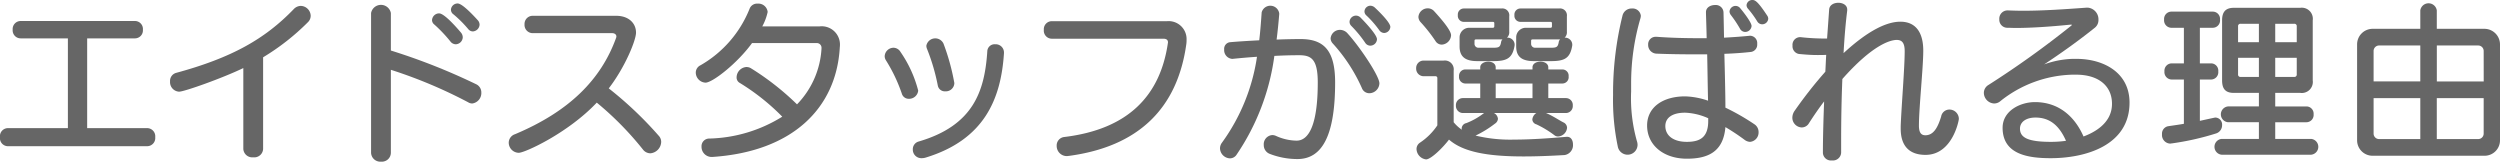 <svg xmlns="http://www.w3.org/2000/svg" width="431.924" height="27.929" viewBox="0 0 431.924 27.929"><defs><style>.a{fill:#666;}</style></defs><path class="a" d="M2.88,26.34a1.388,1.388,0,0,1-1.29-1.56,1.388,1.388,0,0,1,1.29-1.559H13.319V7.711H5.16a1.384,1.384,0,0,1-1.38-1.5,1.384,1.384,0,0,1,1.38-1.5H24.929a1.379,1.379,0,0,1,1.35,1.5,1.379,1.379,0,0,1-1.35,1.5h-8.28v15.51h10.44a1.41,1.41,0,0,1,1.32,1.559,1.41,1.41,0,0,1-1.32,1.56Z" transform="translate(-1.59 -1.082)"/><path class="a" d="M43.628,12.841c-3.6,1.74-10.2,4.08-11.1,4.08a1.654,1.654,0,0,1-1.559-1.77,1.439,1.439,0,0,1,1.019-1.47c9.63-2.61,15.36-5.85,20.339-11.01A1.734,1.734,0,0,1,53.558,2.1a1.765,1.765,0,0,1,1.71,1.679,1.543,1.543,0,0,1-.481,1.14,40.141,40.141,0,0,1-7.739,6.06V26.82a1.529,1.529,0,0,1-1.71,1.44,1.545,1.545,0,0,1-1.71-1.44Z" transform="translate(-1.59 -1.082)"/><path class="a" d="M65.7,3.332a1.742,1.742,0,0,1,3.42,0V9.811a107.186,107.186,0,0,1,14.789,5.85,1.554,1.554,0,0,1,.84,1.41,1.819,1.819,0,0,1-1.559,1.89,1.321,1.321,0,0,1-.721-.211,82.376,82.376,0,0,0-13.349-5.609V27.48a1.552,1.552,0,0,1-1.68,1.53,1.6,1.6,0,0,1-1.74-1.53Zm14.61,5.4a1.186,1.186,0,0,1-.9-.48,24.331,24.331,0,0,0-2.79-2.94.983.983,0,0,1-.389-.749,1.24,1.24,0,0,1,1.2-1.171c.239,0,1.019.06,3.809,3.33a1.3,1.3,0,0,1,.3.81A1.25,1.25,0,0,1,80.307,8.731Zm4.139-3.42a1.24,1.24,0,0,1-1.17,1.2,1.036,1.036,0,0,1-.78-.39,20.419,20.419,0,0,0-2.55-2.55.99.99,0,0,1-.45-.81,1.149,1.149,0,0,1,1.141-1.079c.21,0,.9.029,3.539,2.939A1.187,1.187,0,0,1,84.446,5.311Z" transform="translate(-1.59 -1.082)"/><path class="a" d="M93.624,6.811a1.417,1.417,0,0,1-1.41-1.53,1.4,1.4,0,0,1,1.41-1.469h14.43c2.13,0,3.42,1.259,3.42,2.909,0,1.32-1.891,5.97-4.71,9.63a63.927,63.927,0,0,1,8.639,8.19,1.539,1.539,0,0,1,.42,1.08,2.041,2.041,0,0,1-1.889,1.949,1.65,1.65,0,0,1-1.29-.69,54.516,54.516,0,0,0-7.951-8.069c-4.949,5.25-12.419,8.669-13.468,8.669a1.76,1.76,0,0,1-1.741-1.74,1.556,1.556,0,0,1,1.08-1.469c9.36-3.93,14.85-9.42,17.459-16.62a.848.848,0,0,0,.06-.27c0-.33-.3-.57-.72-.57Z" transform="translate(-1.59 -1.082)"/><path class="a" d="M143.52,9.421a.815.815,0,0,0-.811-.9H131.52c-2.49,3.45-6.81,6.84-8.04,6.84a1.764,1.764,0,0,1-1.68-1.71,1.408,1.408,0,0,1,.81-1.29,19.615,19.615,0,0,0,8.49-9.779,1.373,1.373,0,0,1,1.379-.871,1.614,1.614,0,0,1,1.741,1.44,9.457,9.457,0,0,1-.93,2.49h9.9a3.157,3.157,0,0,1,3.51,3.39c0,.12-.03.27-.03.42-.66,10.259-8.069,17.82-22.019,18.749h-.12a1.75,1.75,0,0,1-1.74-1.8,1.319,1.319,0,0,1,1.32-1.379,24.956,24.956,0,0,0,12.629-3.78,38.085,38.085,0,0,0-7.319-5.82,1.071,1.071,0,0,1-.57-.99,1.819,1.819,0,0,1,1.68-1.77,1.5,1.5,0,0,1,.84.24,46.034,46.034,0,0,1,7.919,6.21,15,15,0,0,0,4.231-9.63Z" transform="translate(-1.59 -1.082)"/><path class="a" d="M158.606,18.151a1.229,1.229,0,0,1-1.2-.87,27.348,27.348,0,0,0-2.76-5.79,1.334,1.334,0,0,1-.209-.72,1.541,1.541,0,0,1,1.53-1.44,1.426,1.426,0,0,1,1.2.72,20.844,20.844,0,0,1,3.061,6.69A1.579,1.579,0,0,1,158.606,18.151Zm16.44-7.89c-.51,7.95-3.42,14.939-13.47,18.03a2.318,2.318,0,0,1-.75.119,1.472,1.472,0,0,1-1.529-1.5,1.37,1.37,0,0,1,1.019-1.38c9.42-2.759,11.4-8.669,11.85-15.6a1.263,1.263,0,0,1,1.38-1.2,1.425,1.425,0,0,1,1.5,1.41Zm-10.14,6.6a1.228,1.228,0,0,1-1.29-.99,35.012,35.012,0,0,0-1.86-6.33,1.389,1.389,0,0,1-.119-.57,1.567,1.567,0,0,1,2.969-.33,37.862,37.862,0,0,1,1.831,6.6.955.955,0,0,1,.029.3A1.469,1.469,0,0,1,164.906,16.861Z" transform="translate(-1.59 -1.082)"/><path class="a" d="M183.312,7.771a1.393,1.393,0,0,1-1.379-1.53,1.384,1.384,0,0,1,1.379-1.5h19.919a3.1,3.1,0,0,1,3.361,3.24,4.431,4.431,0,0,1-.03.63c-1.531,11.28-8.371,17.819-20.34,19.41-.09,0-.21.029-.3.029a1.75,1.75,0,0,1-1.77-1.77,1.468,1.468,0,0,1,1.321-1.53c11.159-1.35,16.558-7.259,17.879-16.139,0-.06.03-.15.03-.21,0-.39-.24-.63-.78-.63Z" transform="translate(-1.59 -1.082)"/><path class="a" d="M222.6,3.542c-.121,1.5-.271,2.969-.451,4.379,1.5-.06,2.91-.09,4.14-.09,3.99,0,5.97,1.92,5.97,7.5,0,9.239-2.28,13.23-6.51,13.23a13.216,13.216,0,0,1-4.8-.9,1.61,1.61,0,0,1-1.019-1.53,1.588,1.588,0,0,1,1.44-1.71,1.524,1.524,0,0,1,.689.15,8.866,8.866,0,0,0,3.541.81c2.219,0,3.66-3,3.66-10.049,0-4.05-1.141-4.71-3.21-4.71-1.231,0-2.67.03-4.29.12a39.693,39.693,0,0,1-6.51,17.039,1.376,1.376,0,0,1-1.17.66,1.792,1.792,0,0,1-1.71-1.71,1.633,1.633,0,0,1,.33-.99,33.519,33.519,0,0,0,6.06-14.849c-1.35.09-2.76.21-4.2.36h-.12a1.509,1.509,0,0,1-1.349-1.62,1.147,1.147,0,0,1,1.02-1.26c1.71-.15,3.42-.24,5.039-.33.181-1.53.3-3.12.42-4.83a1.552,1.552,0,0,1,3.031.18Zm15.569,13.649a1.377,1.377,0,0,1-1.29-.9,28.836,28.836,0,0,0-5.01-7.68,1.338,1.338,0,0,1-.39-.9,1.618,1.618,0,0,1,1.65-1.47,1.763,1.763,0,0,1,1.32.66c2.1,2.31,5.46,7.32,5.46,8.58A1.774,1.774,0,0,1,238.172,17.191Zm.15-8.22a1.048,1.048,0,0,1-.87-.51,20.686,20.686,0,0,0-2.4-2.91,1.01,1.01,0,0,1-.3-.69,1.122,1.122,0,0,1,1.11-1.08,1.1,1.1,0,0,1,.81.36c.06.06,2.82,2.82,2.82,3.72A1.16,1.16,0,0,1,238.322,8.971Zm2.4-2.19a1.075,1.075,0,0,1-.81-.45,17.561,17.561,0,0,0-2.25-2.58.931.931,0,0,1-.33-.689,1.032,1.032,0,0,1,1.05-.991,1.194,1.194,0,0,1,.75.33c.45.42,2.67,2.52,2.67,3.33A1.11,1.11,0,0,1,240.722,6.781Z" transform="translate(-1.59 -1.082)"/><path class="a" d="M272.36,24.721c.661,0,.991.63.991,1.289a1.723,1.723,0,0,1-1.441,1.86c-2.609.151-4.95.24-7.08.24-6.269,0-10.469-.779-12.9-2.91-.96,1.29-3.09,3.42-3.96,3.42a1.873,1.873,0,0,1-1.65-1.8,1.32,1.32,0,0,1,.63-1.11,10.843,10.843,0,0,0,2.97-2.969v-8.13a.318.318,0,0,0-.359-.36h-1.981a1.3,1.3,0,0,1-1.319-1.38,1.273,1.273,0,0,1,1.319-1.32H251a1.53,1.53,0,0,1,1.74,1.74V22.2a6.509,6.509,0,0,0,1.41,1.29c0-.06-.03-.151-.03-.211a.987.987,0,0,1,.81-.929,12.06,12.06,0,0,0,3.06-1.74h-3.66a1.221,1.221,0,0,1-1.2-1.29,1.2,1.2,0,0,1,1.2-1.29h3v-2.52h-2.61a1.109,1.109,0,0,1-1.05-1.23,1.1,1.1,0,0,1,1.05-1.2h2.61v-.36c0-.63.69-.99,1.38-.99.66,0,1.29.33,1.29.99v.36h6.359v-.36c0-.66.691-.99,1.38-.99.66,0,1.35.33,1.35.99v.36h2.46a1.08,1.08,0,0,1,1.051,1.2,1.091,1.091,0,0,1-1.051,1.23h-2.46v2.52h3.03a1.187,1.187,0,0,1,1.2,1.29,1.2,1.2,0,0,1-1.2,1.29H268.7c1.2.51,2.28,1.26,3,1.619a1.033,1.033,0,0,1,.63.931,1.643,1.643,0,0,1-1.53,1.5,1.019,1.019,0,0,1-.57-.151,17.275,17.275,0,0,0-3.209-1.949.922.922,0,0,1-.691-.84,1.514,1.514,0,0,1,.691-1.11H259.7a1.267,1.267,0,0,1,.69.99,1.086,1.086,0,0,1-.51.839,18.562,18.562,0,0,1-3.36,2.07,25.643,25.643,0,0,0,6.719.69c2.521,0,5.49-.179,9-.479ZM250.671,8.791a1.274,1.274,0,0,1-1.08-.63,26.369,26.369,0,0,0-2.55-3.24,1.4,1.4,0,0,1-.39-.93,1.608,1.608,0,0,1,1.62-1.47,1.474,1.474,0,0,1,1.11.51c1.98,2.16,2.91,3.51,2.91,4.14A1.7,1.7,0,0,1,250.671,8.791Zm12.6.12c-.361,2.31-1.411,2.73-3.72,2.73H256.82c-2.069,0-3.059-.75-3.059-2.55V7.531a1.665,1.665,0,0,1,1.65-1.65h4.079c.211,0,.271-.09.271-.3V5.1c0-.18-.09-.24-.271-.24h-5.039a1.045,1.045,0,0,1-.99-1.17,1.035,1.035,0,0,1,.99-1.14h6.539a1.194,1.194,0,0,1,1.351,1.35v2.64a1.255,1.255,0,0,1-.391,1.05,1.24,1.24,0,0,1,1.321,1.14Zm-6.661-1.02c-.179,0-.269.06-.269.24v.48a.676.676,0,0,0,.72.72h2.49c1.019,0,1.229-.12,1.38-.96a.815.815,0,0,1,.24-.48Zm9.75,7.62H260v2.52h6.359Zm6.87-6.6c-.36,2.31-1.41,2.73-3.719,2.73H266.6c-2.071,0-3.06-.75-3.06-2.55V7.531a1.664,1.664,0,0,1,1.649-1.65h4.26c.21,0,.271-.09.271-.3V5.1c0-.18-.091-.24-.271-.24h-5.22a1.045,1.045,0,0,1-.99-1.17,1.035,1.035,0,0,1,.99-1.14h6.72A1.193,1.193,0,0,1,272.3,3.9v2.64a1.258,1.258,0,0,1-.39,1.05,1.239,1.239,0,0,1,1.32,1.14Zm-6.839-1.02c-.181,0-.271.06-.271.24v.48a.677.677,0,0,0,.721.72h2.67c1.019,0,1.229-.12,1.38-.96a.809.809,0,0,1,.239-.48Z" transform="translate(-1.59 -1.082)"/><path class="a" d="M283.4,16.891a27.307,27.307,0,0,0,.99,8.549,1.972,1.972,0,0,1,.12.69,1.722,1.722,0,0,1-3.42.241,39.128,39.128,0,0,1-.811-8.85,55.637,55.637,0,0,1,1.651-13.83,1.614,1.614,0,0,1,1.59-1.14,1.425,1.425,0,0,1,1.559,1.261,2.058,2.058,0,0,1-.059.389,39.817,39.817,0,0,0-1.62,11.19Zm20.639-9.63a1.268,1.268,0,0,1,1.14,1.41,1.264,1.264,0,0,1-1.05,1.38c-1.32.15-2.88.27-4.62.33,0,.21.18,6.33.18,9.3a38.536,38.536,0,0,1,4.98,2.85,1.6,1.6,0,0,1,.75,1.38,1.623,1.623,0,0,1-1.47,1.679,1.663,1.663,0,0,1-.96-.36,37.268,37.268,0,0,0-3.3-2.189c-.36,4.349-3.12,5.459-6.66,5.459-4.019,0-6.87-2.34-6.87-5.729,0-3.15,2.7-5.04,6.571-5.04a13.159,13.159,0,0,1,3.96.749c-.061-2.369-.091-5.249-.151-8.009h-2.01c-2.19,0-4.5-.03-6.75-.12a1.5,1.5,0,0,1-1.439-1.56,1.288,1.288,0,0,1,1.35-1.35h.15c2.4.18,4.89.24,7.289.24h1.32c-.03-1.68-.09-3.21-.12-4.44v-.06c0-.809.78-1.23,1.56-1.23a1.334,1.334,0,0,1,1.47,1.26c.03,1.17.06,2.67.09,4.38,1.71-.09,3.24-.21,4.44-.33Zm-7.32,14.25a10.728,10.728,0,0,0-3.989-.96c-2.25,0-3.42.9-3.42,2.309,0,1.62,1.349,2.73,3.719,2.73,2.281,0,3.69-.779,3.69-3.63ZM303.1,6.6a1.029,1.029,0,0,1-.9-.57,19.772,19.772,0,0,0-1.56-2.34,1.1,1.1,0,0,1-.24-.6,1.052,1.052,0,0,1,1.05-.989,1.034,1.034,0,0,1,.81.419c.36.42,1.95,2.4,1.95,3.06A1.112,1.112,0,0,1,303.1,6.6Zm2.94-1.32a1,1,0,0,1-.84-.48,16.37,16.37,0,0,0-1.59-2.19.972.972,0,0,1-.27-.63.992.992,0,0,1,1.02-.9c.449,0,.93.239,2.55,2.7a.968.968,0,0,1,.18.54A1.048,1.048,0,0,1,306.044,5.281Z" transform="translate(-1.59 -1.082)"/><path class="a" d="M329.973,22.891c.119-3.33.689-10.05.689-12.96,0-1.38-.42-1.95-1.38-1.95-1.08,0-4.139.81-9.389,6.75-.151,3.6-.21,7.35-.21,10.769v1.98a1.422,1.422,0,0,1-1.59,1.32,1.388,1.388,0,0,1-1.56-1.29v-.06c0-2.579.09-5.7.21-8.849-.87,1.14-1.74,2.4-2.61,3.75a1.453,1.453,0,0,1-1.26.75,1.686,1.686,0,0,1-1.62-1.681,2.1,2.1,0,0,1,.42-1.23,74.152,74.152,0,0,1,5.28-6.719c.06-.99.09-1.98.15-2.91-.57.03-1.05.03-1.5.03-1.02,0-1.89-.06-3.18-.18a1.346,1.346,0,0,1-1.14-1.44,1.321,1.321,0,0,1,1.26-1.47h.12a38.525,38.525,0,0,0,4.59.24c.149-2.01.269-3.75.359-5.01.061-.81.841-1.169,1.591-1.169s1.529.389,1.529,1.169v.18c-.24,1.89-.479,4.47-.629,7.35,4.29-3.96,7.5-5.43,9.809-5.43,2.55,0,3.96,1.71,3.96,5.01,0,2.91-.75,9.93-.75,12.93,0,1.14.33,1.68,1.11,1.68,1.38,0,2.13-1.261,2.73-3.241a1.445,1.445,0,0,1,1.44-1.2,1.629,1.629,0,0,1,1.619,1.619c0,.27-1.109,6.21-5.759,6.21-2.76,0-4.289-1.5-4.289-4.529Z" transform="translate(-1.59 -1.082)"/><path class="a" d="M359.7,13.981a20.726,20.726,0,0,0-12.6,4.65,1.637,1.637,0,0,1-.99.33,1.866,1.866,0,0,1-1.77-1.83,1.6,1.6,0,0,1,.809-1.38,162.144,162.144,0,0,0,14.25-10.2c.09-.09.151-.12.151-.15,0-.06-.061-.06-.151-.06h-.12c-3.569.36-6.809.57-9.449.57-.511,0-.96-.03-1.41-.03a1.382,1.382,0,0,1-1.41-1.47,1.423,1.423,0,0,1,1.44-1.53h.06c.84.03,1.679.06,2.549.06,3.541,0,7.38-.27,11.07-.54h.12a2.025,2.025,0,0,1,1.89,2.1,1.678,1.678,0,0,1-.6,1.35c-2.76,2.22-5.79,4.38-8.79,6.36a15.8,15.8,0,0,1,4.95-.96h.63c4.71,0,9.18,2.37,9.18,7.56,0,7.379-7.56,9.6-13.619,9.6-3.991,0-8.25-.69-8.31-5.16v-.089c0-2.971,3.09-4.44,5.579-4.44,4.2,0,6.93,2.58,8.4,5.94,1.68-.631,4.92-2.19,4.92-5.64,0-3.09-2.31-5.04-6.21-5.04Zm-6.449,7.41c-1.561,0-2.67.719-2.67,1.92,0,1.56,1.409,2.279,5.34,2.279a18.589,18.589,0,0,0,2.609-.179C357.332,22.681,355.652,21.391,353.253,21.391Z" transform="translate(-1.59 -1.082)"/><path class="a" d="M378.9,14.821h-2.13a1.28,1.28,0,0,1-1.23-1.41,1.27,1.27,0,0,1,1.23-1.38h2.13V5.881h-2.19a1.28,1.28,0,0,1-1.23-1.41,1.27,1.27,0,0,1,1.23-1.38h7.2a1.252,1.252,0,0,1,1.23,1.38,1.262,1.262,0,0,1-1.23,1.41h-2.25v6.15h1.949a1.253,1.253,0,0,1,1.231,1.38,1.263,1.263,0,0,1-1.231,1.41H381.66V21.96c2.61-.569,2.61-.569,2.67-.569a1.2,1.2,0,0,1,1.17,1.29,1.489,1.489,0,0,1-.99,1.44,46.723,46.723,0,0,1-7.71,1.739c-.09,0-.18.031-.27.031a1.478,1.478,0,0,1-1.41-1.62,1.3,1.3,0,0,1,1.05-1.38c.99-.15,1.89-.27,2.73-.42Zm6.509,12.99a1.373,1.373,0,0,1,0-2.73h6.45V22.2H386.52a1.372,1.372,0,0,1,0-2.73h5.339v-2.34H387.51c-1.441,0-2.01-.72-2.01-2.16V4.591c0-1.44.6-2.16,2.039-2.16H399a1.909,1.909,0,0,1,2.16,2.16v10.38a1.909,1.909,0,0,1-2.16,2.16H394.68v2.34h5.4a1.243,1.243,0,0,1,1.23,1.35,1.252,1.252,0,0,1-1.23,1.38h-5.4v2.88h6.209a1.372,1.372,0,0,1,0,2.73Zm6.45-22.62H388.71a.4.4,0,0,0-.45.45v2.73h3.6Zm0,5.88h-3.6v2.85a.4.4,0,0,0,.45.45h3.149Zm6.54-5.43a.4.4,0,0,0-.45-.45H394.68v3.18H398.4Zm0,5.43H394.68v3.3h3.269a.4.4,0,0,0,.45-.45Z" transform="translate(-1.59 -1.082)"/><path class="a" d="M411.525,27.99a2.669,2.669,0,0,1-2.7-2.7V8.761a2.688,2.688,0,0,1,2.7-2.7h8.219V2.881a1.441,1.441,0,0,1,2.851,0v3.18h8.249a2.7,2.7,0,0,1,2.67,2.7v16.53a2.663,2.663,0,0,1-2.67,2.7Zm8.219-19.049h-7.109a.948.948,0,0,0-.96.96v5.25h8.069Zm0,9.09h-8.069V24.15a.948.948,0,0,0,.96.96h7.109Zm10.95-8.13a.948.948,0,0,0-.96-.96H422.6v6.21h8.1Zm0,8.13h-8.1V25.11h7.139a.948.948,0,0,0,.96-.96Z" transform="translate(-1.59 -1.082)"/></svg>